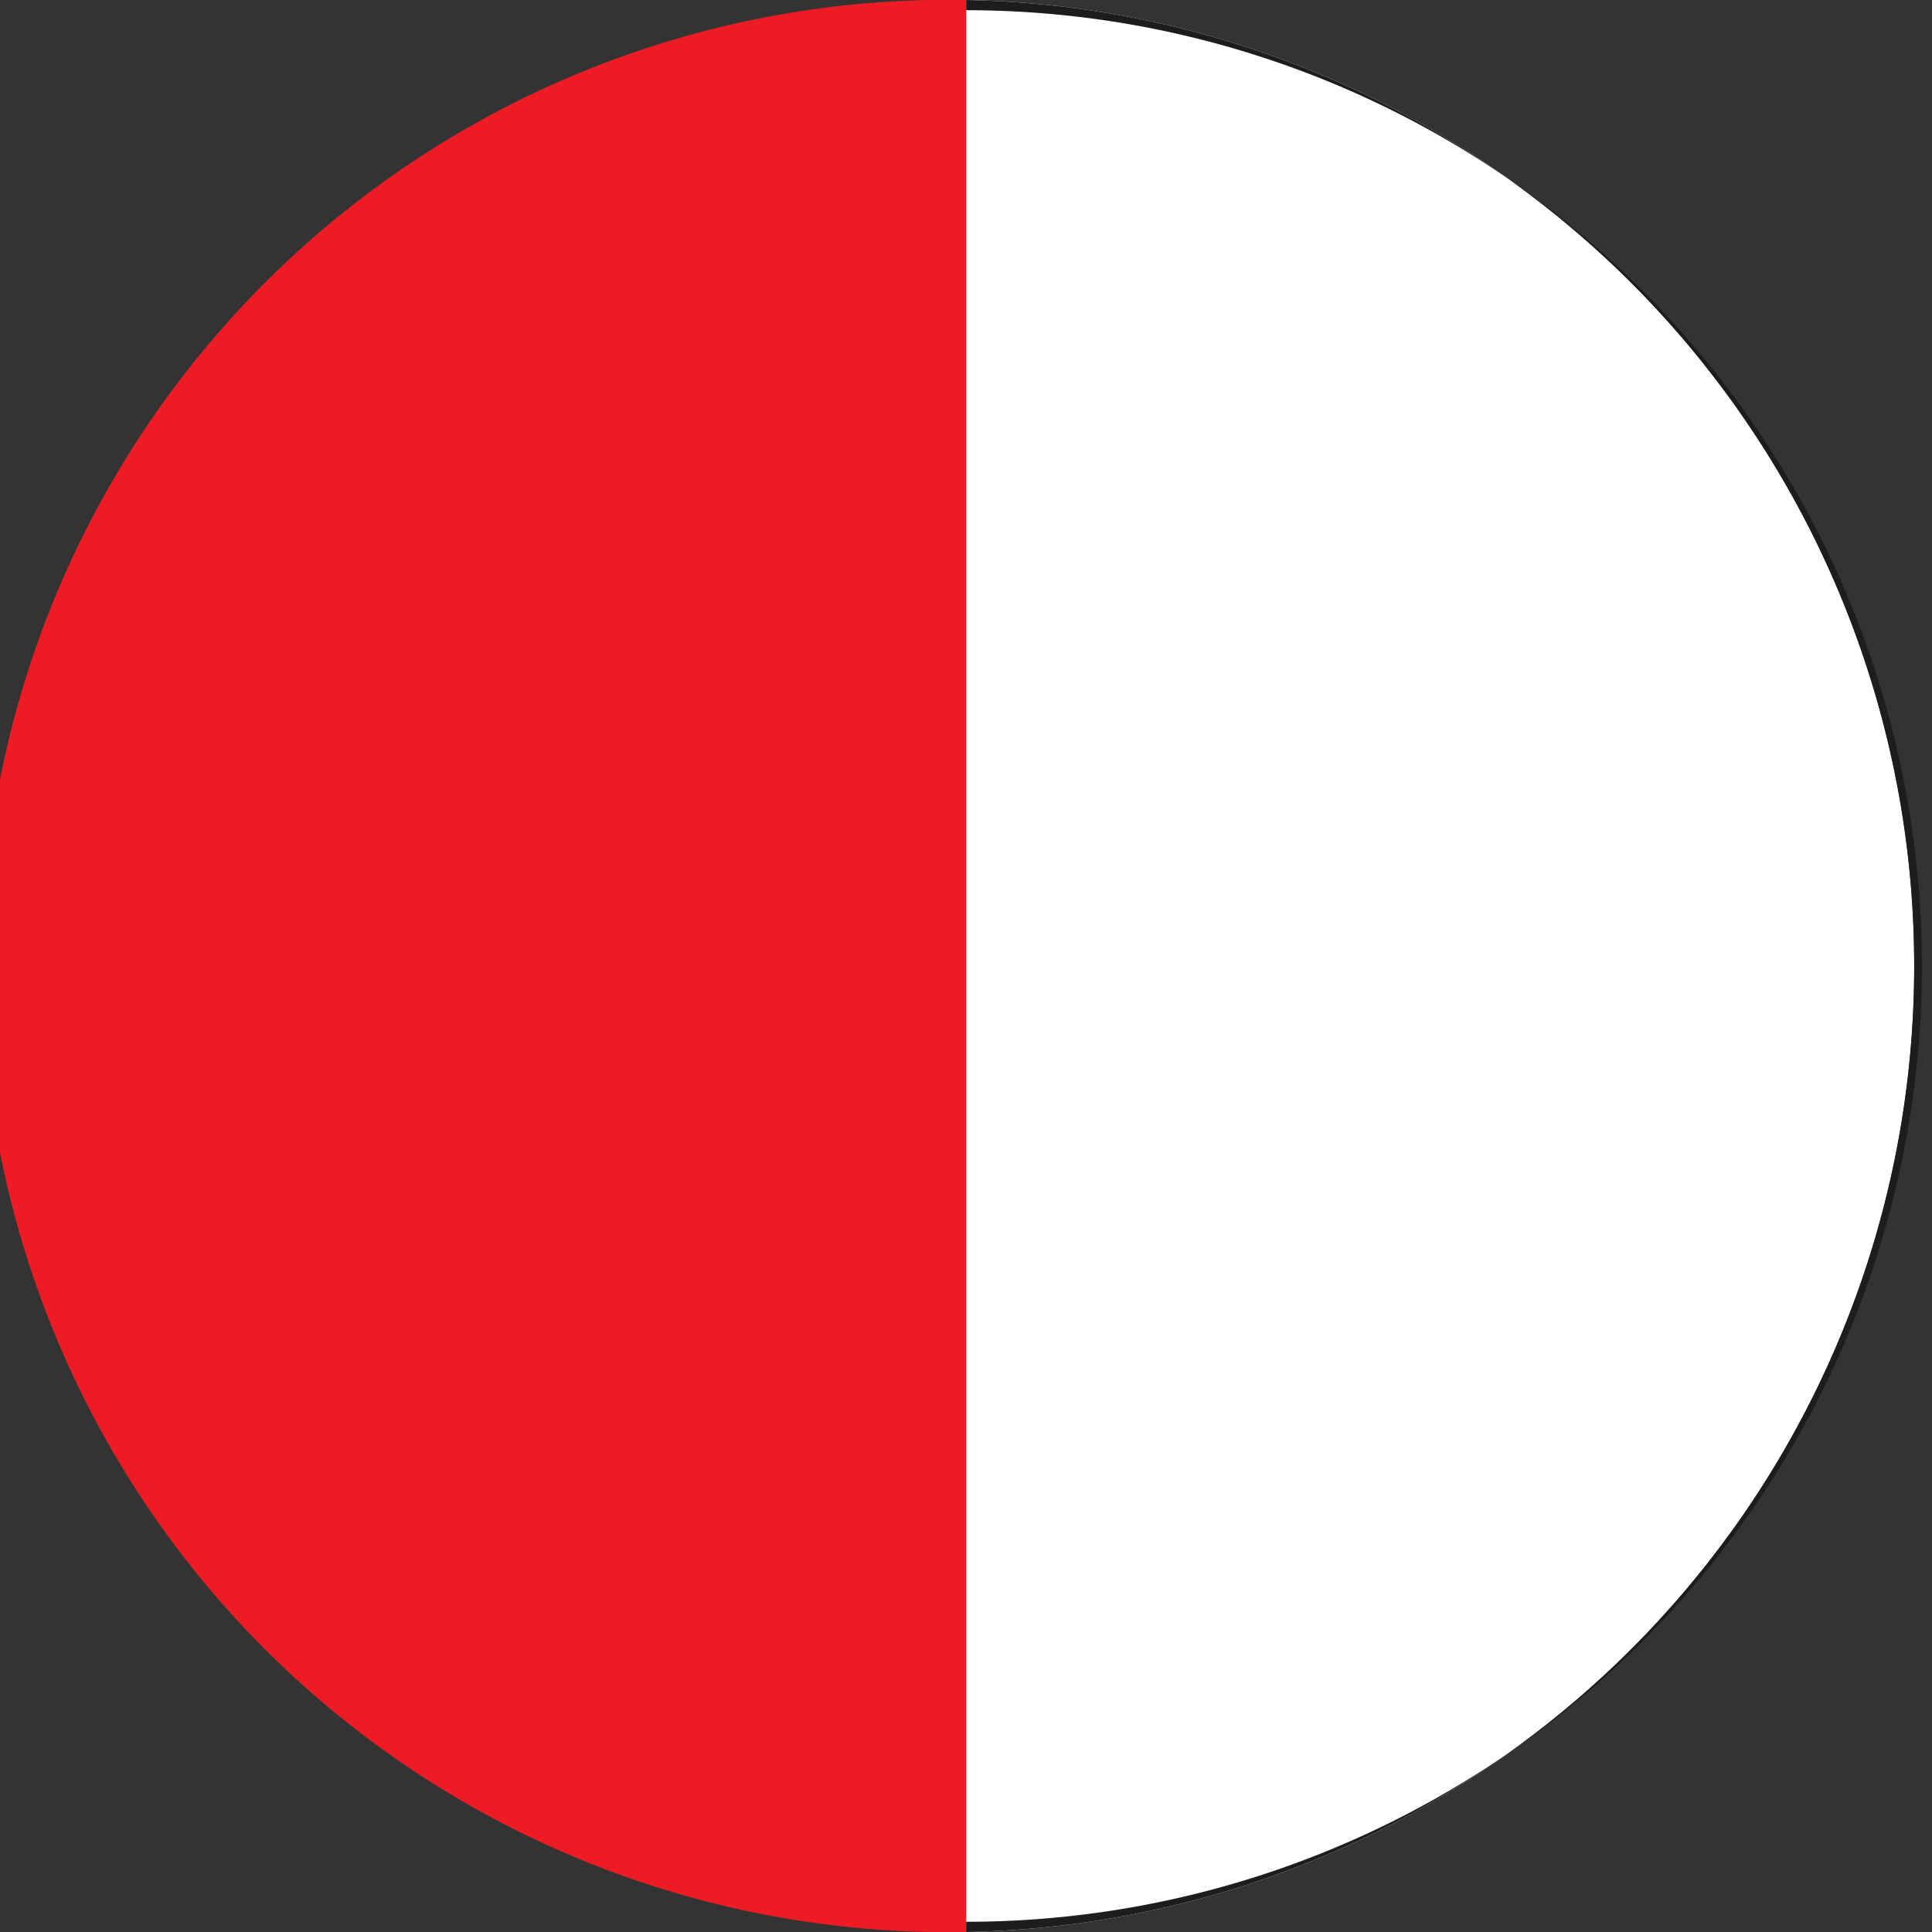 <svg id="Calque_1" data-name="Calque 1" xmlns="http://www.w3.org/2000/svg" viewBox="0 0 56.69 56.69"><rect x="0" y="0" width="56.69" height="56.69" fill="#333333" stroke="none"/><defs><style>.cls-1{fill:#fff;}.cls-2{fill:#ed1c24;}.cls-3{fill:none;}.cls-4{fill:#1d1d1b;}</style></defs><title>1707_rouge-blanc</title><path class="cls-1" d="M28.35,56.69A28.35,28.35,0,0,0,28.35,0" transform="translate(0)"/><path class="cls-2" d="M28.35,0a28.35,28.35,0,1,0,0,56.69" transform="translate(0)"/><path class="cls-3" d="M28.35,56.39A28,28,0,0,0,28.35.3h0V56.39Z" transform="translate(0)"/><path class="cls-4" d="M28.35,0h0V.3h0a28,28,0,0,1,0,56.09h0v.3h0A28.35,28.35,0,0,0,28.35,0Z" transform="translate(0)"/></svg>